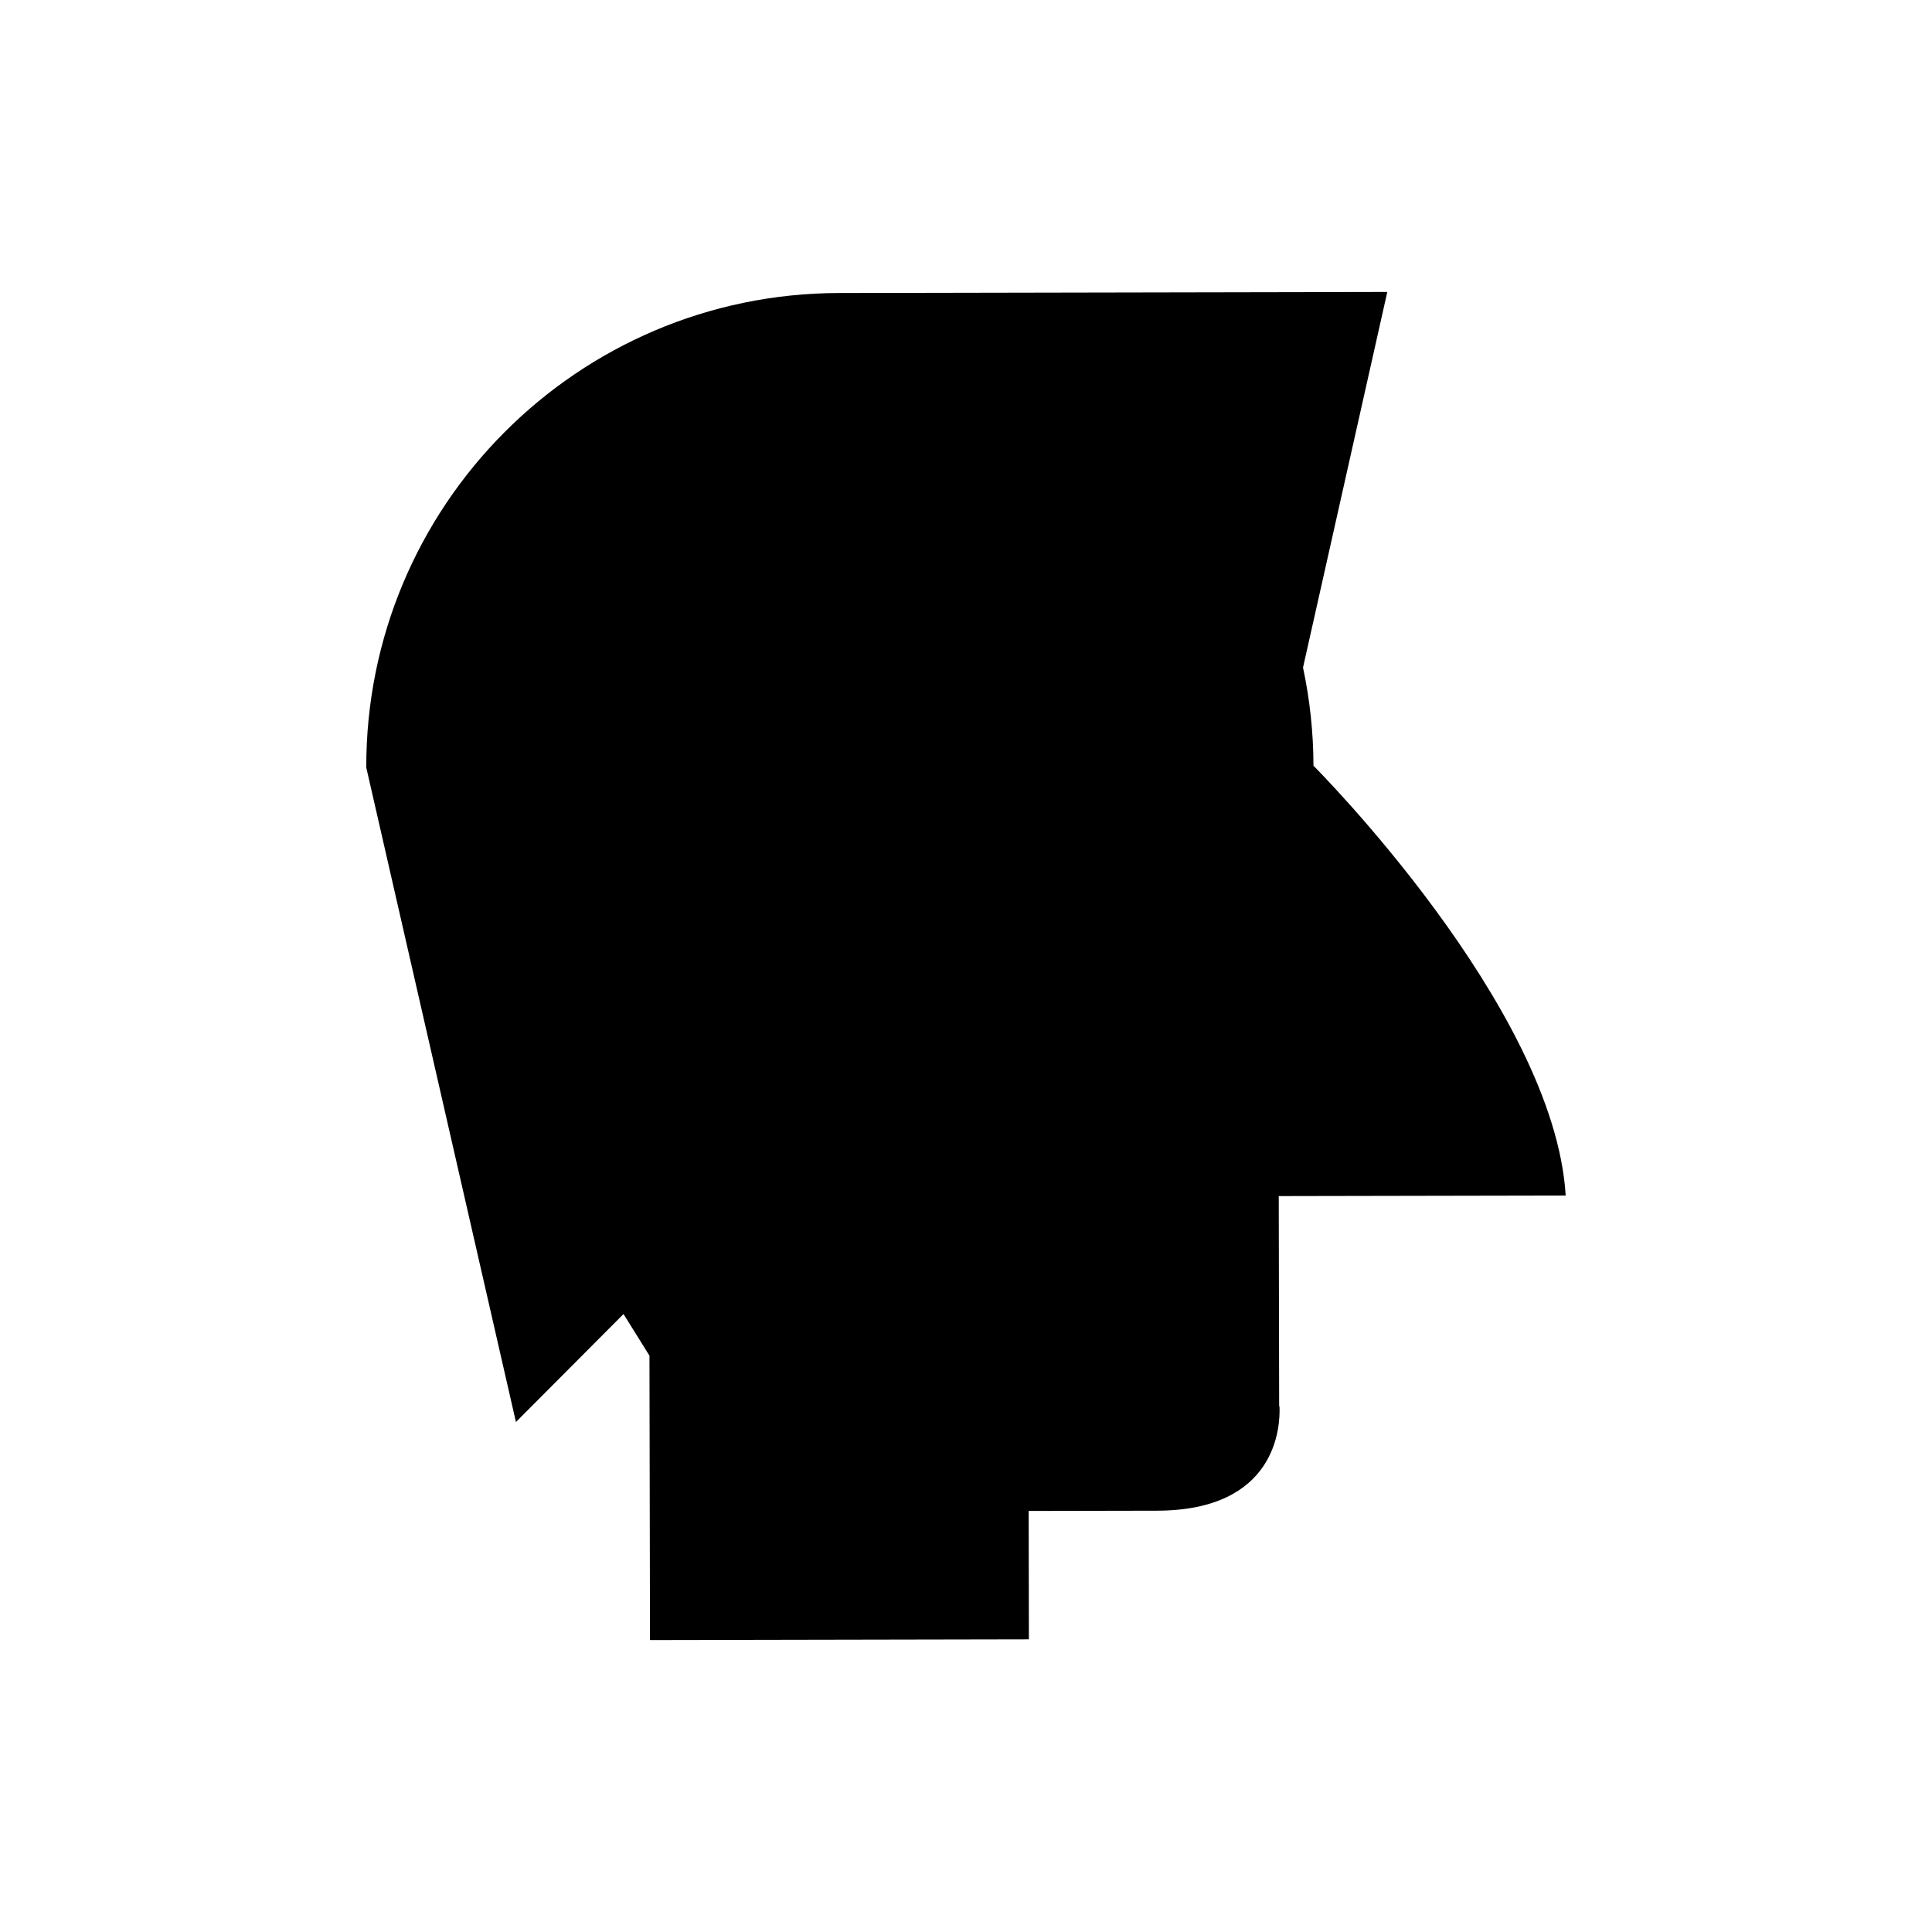 <?xml version="1.0" encoding="UTF-8"?>
<!-- Uploaded to: ICON Repo, www.svgrepo.com, Generator: ICON Repo Mixer Tools -->
<svg fill="#000000" width="800px" height="800px" version="1.1" viewBox="144 144 512 512" xmlns="http://www.w3.org/2000/svg">
 <path d="m482.99 516.69-0.004-1.195-0.105-54.52 76.043-0.145c-3.047-50.086-66.844-113.91-66.844-113.91-0.016-8.922-0.98-17.621-2.766-26.016l22.332-99.531-145.31 0.277c-69.312 0.133-125.4 56.434-125.27 125.75l39.664 173.45 28.508-28.617 6.875 11.031 0.145 75.367 100.41-0.191-0.062-34.023 33.961-0.066c31.762-0.059 32.75-22.246 32.516-27.66z"/>
</svg>